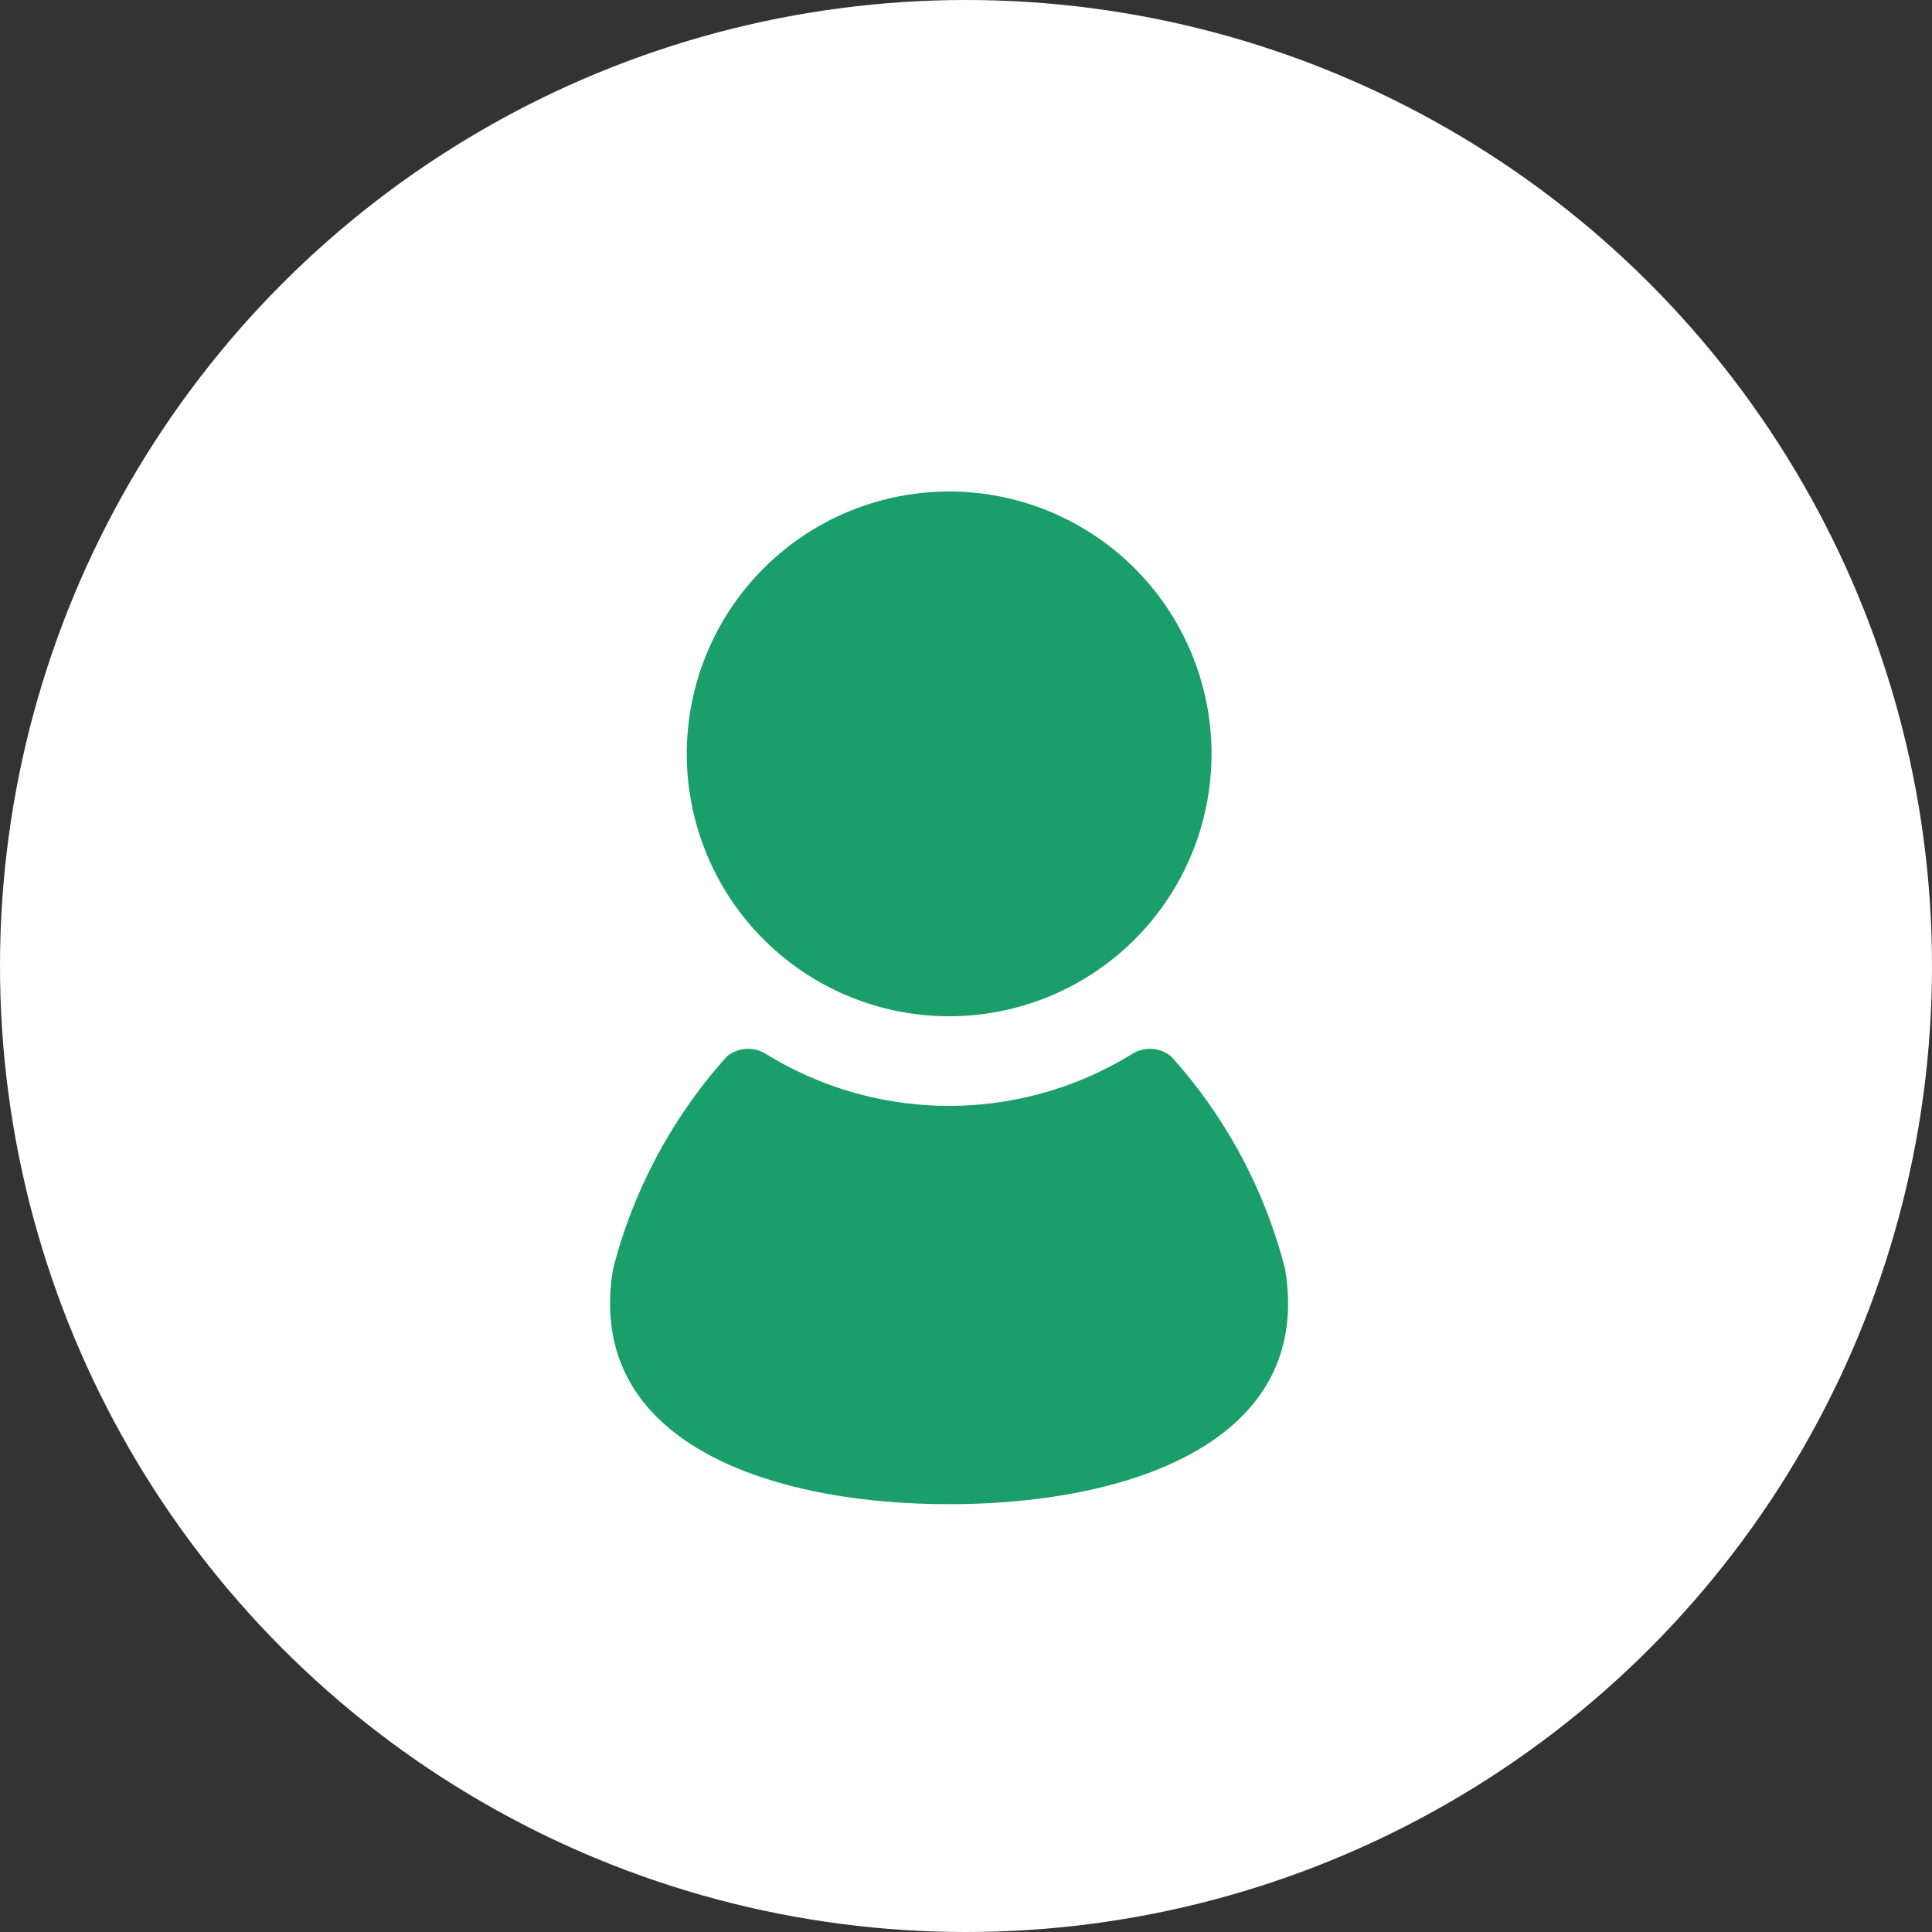 <svg xmlns="http://www.w3.org/2000/svg" width="57" height="57" viewBox="0 0 57 57">
  <rect x="0" y="0" width="57" height="57" fill="#333333" stroke="none"/>
  <g id="icon_recruite" transform="translate(-1259 -33.5)">
    <g id="グループ_6893" data-name="グループ 6893" transform="translate(3 -0.5)">
      <circle id="楕円形_293" data-name="楕円形 293" cx="28.5" cy="28.5" r="28.5" transform="translate(1256 34)" fill="#fff"/>
    </g>
    <g id="人物の無料素材" transform="translate(1192.382 48)">
      <path id="パス_10618" data-name="パス 10618" d="M131.1,15.483a7.741,7.741,0,1,0-7.741-7.741A7.741,7.741,0,0,0,131.1,15.483Z" transform="translate(-36.479)" fill="#1a9f6a"/>
      <path id="パス_10619" data-name="パス 10619" d="M104.532,288.254a14.891,14.891,0,0,0-3.359-6.271.985.985,0,0,0-1.138-.083,10.293,10.293,0,0,1-10.833,0,.986.986,0,0,0-1.138.083,14.893,14.893,0,0,0-3.359,6.271c-.849,5.1,4.6,6.938,9.913,6.938S105.381,293.351,104.532,288.254Z" transform="translate(0 -265.314)" fill="#1a9f6a"/>
    </g>
  </g>
</svg>
